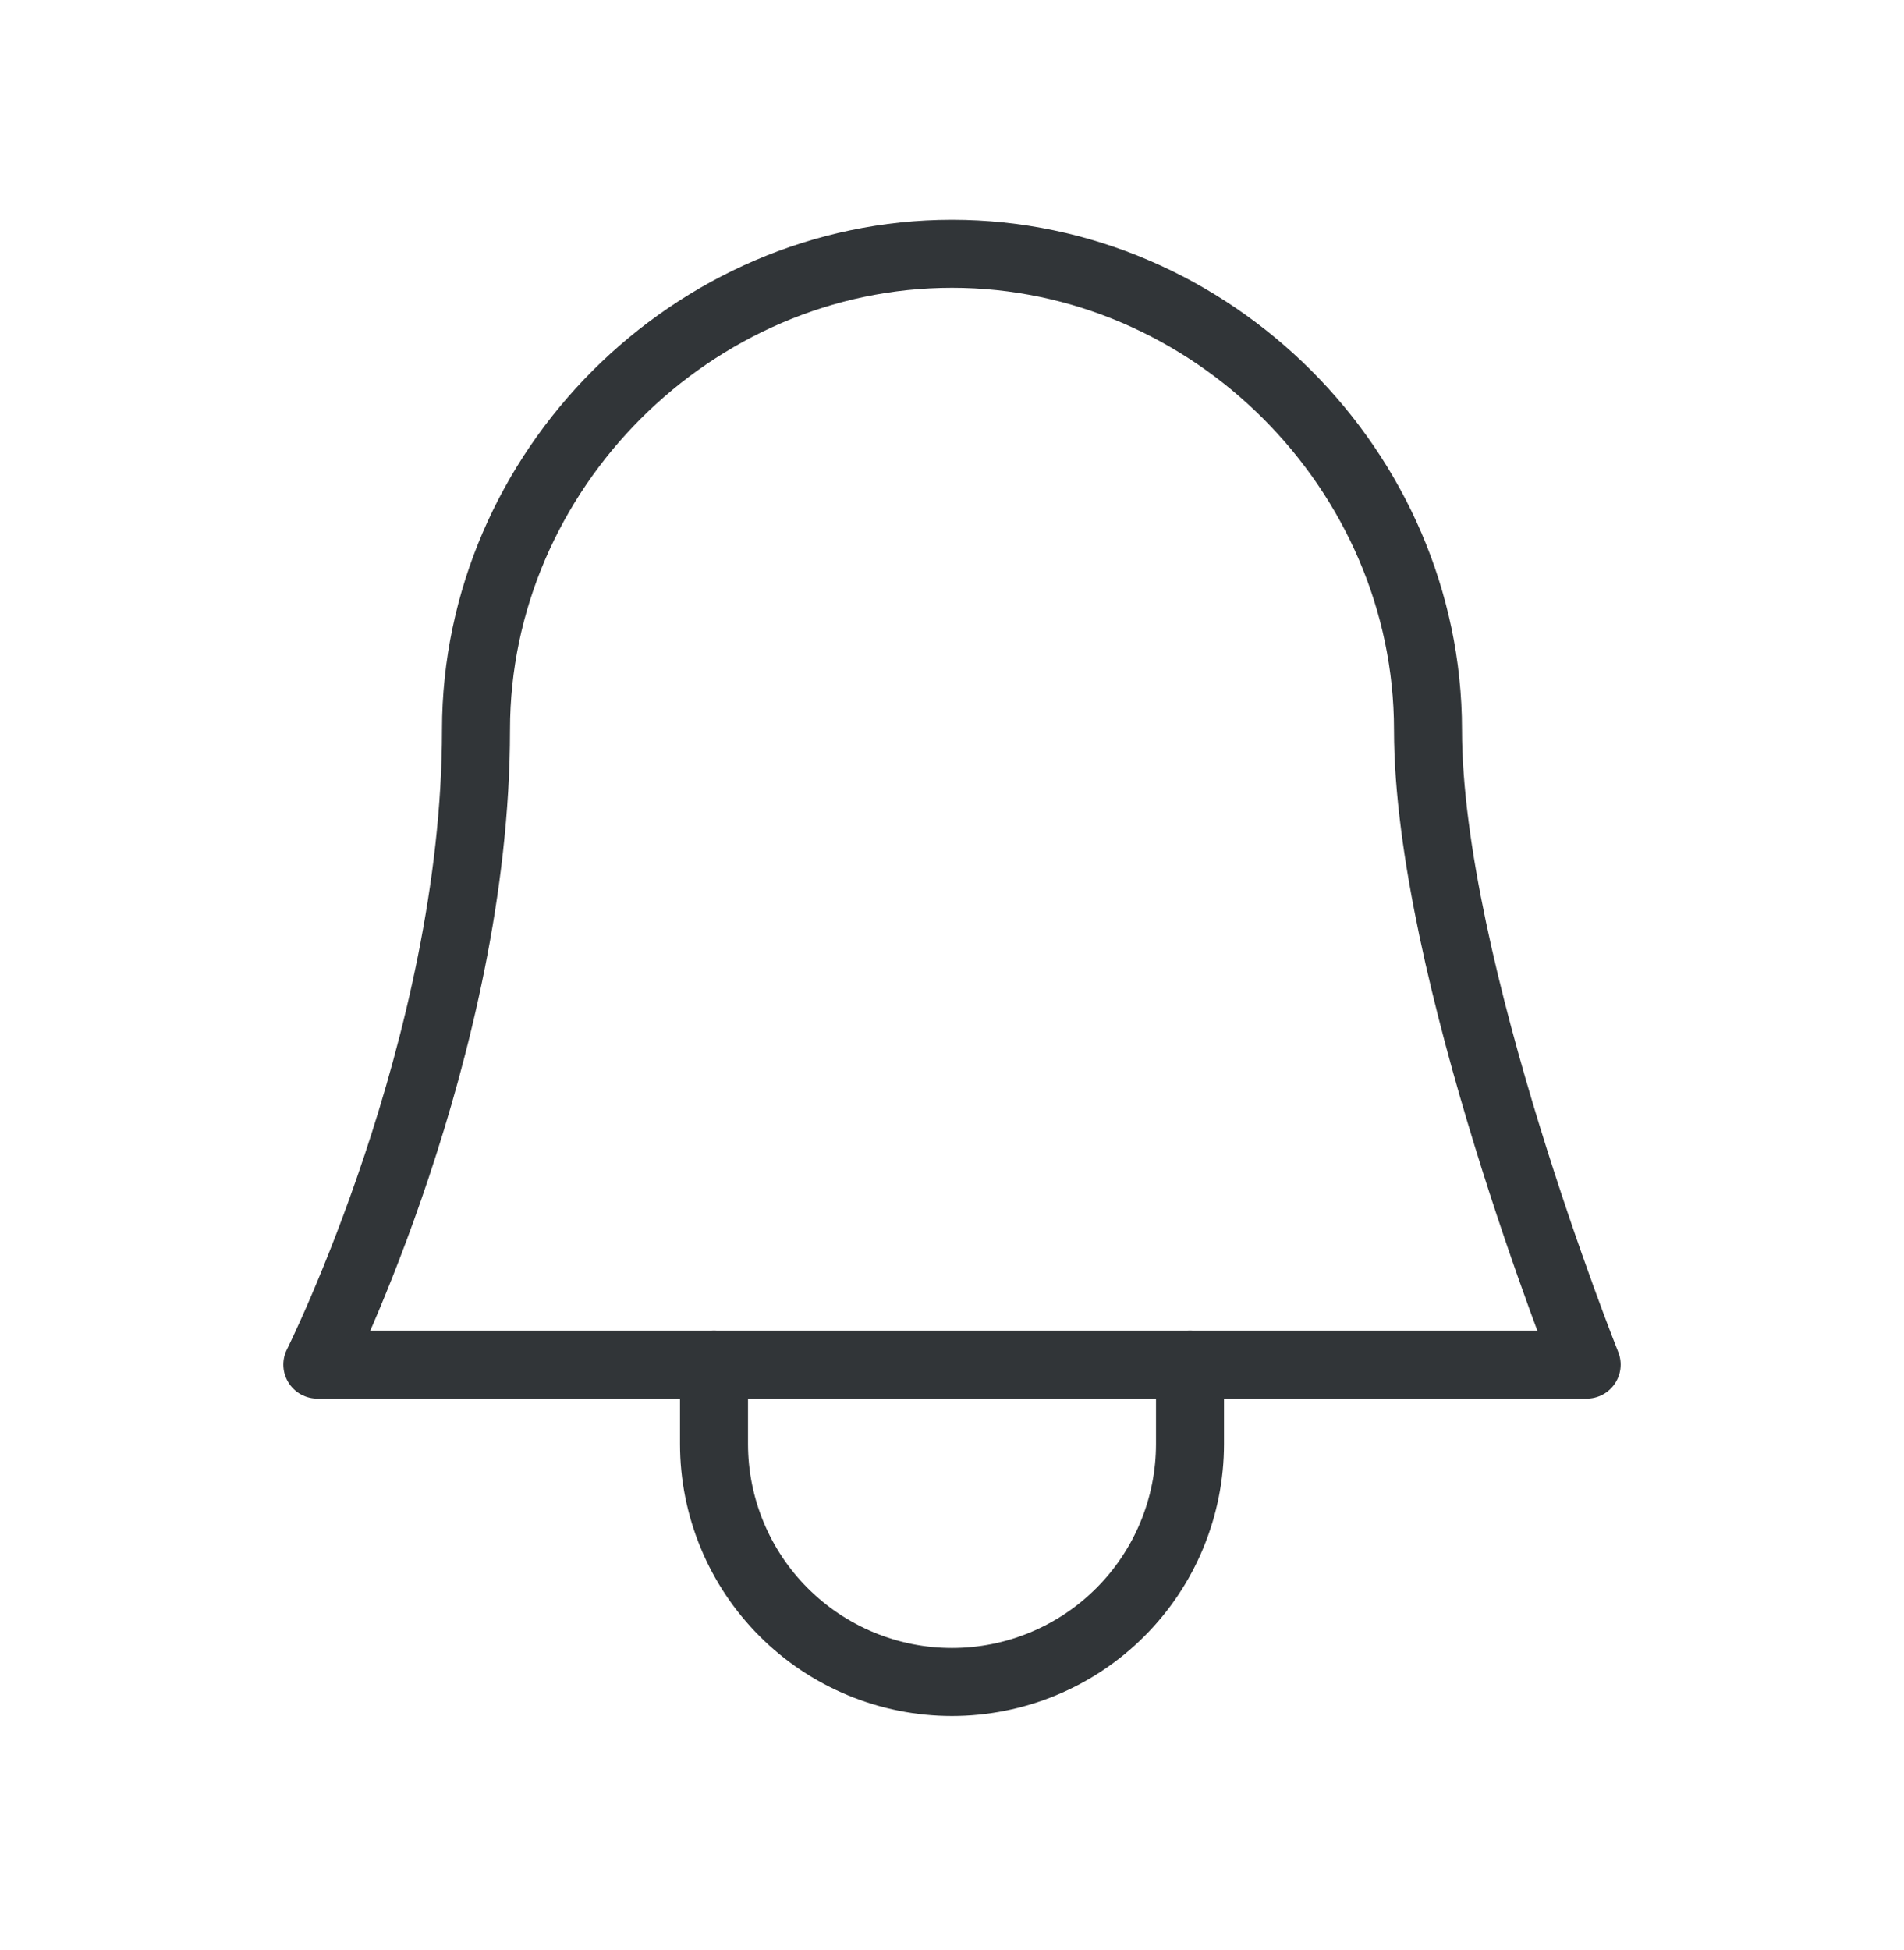 <svg width="42" height="43" viewBox="0 0 42 43" fill="none" xmlns="http://www.w3.org/2000/svg">
    <path d="M15.75 30.097V31.847C15.75 32.536 15.886 33.219 16.15 33.856C16.413 34.493 16.8 35.071 17.288 35.559C17.775 36.046 18.354 36.433 18.991 36.697C19.628 36.961 20.311 37.097 21 37.097C21.689 37.097 22.372 36.961 23.009 36.697C23.646 36.433 24.225 36.046 24.712 35.559C25.2 35.071 25.587 34.493 25.85 33.856C26.114 33.219 26.25 32.536 26.25 31.847V30.097"
          stroke="#313538" stroke-width="1.5" stroke-linecap="round" stroke-linejoin="round"/>
    <path d="M35 30.097C35 30.097 31.5 21.347 31.5 16.097C31.5 10.378 26.719 5.597 21 5.597C15.281 5.597 10.5 10.378 10.5 16.097C10.5 23.097 7 30.097 7 30.097H35Z"
          stroke="#313538" stroke-width="1.5" stroke-linecap="round" stroke-linejoin="round"/>
</svg>
